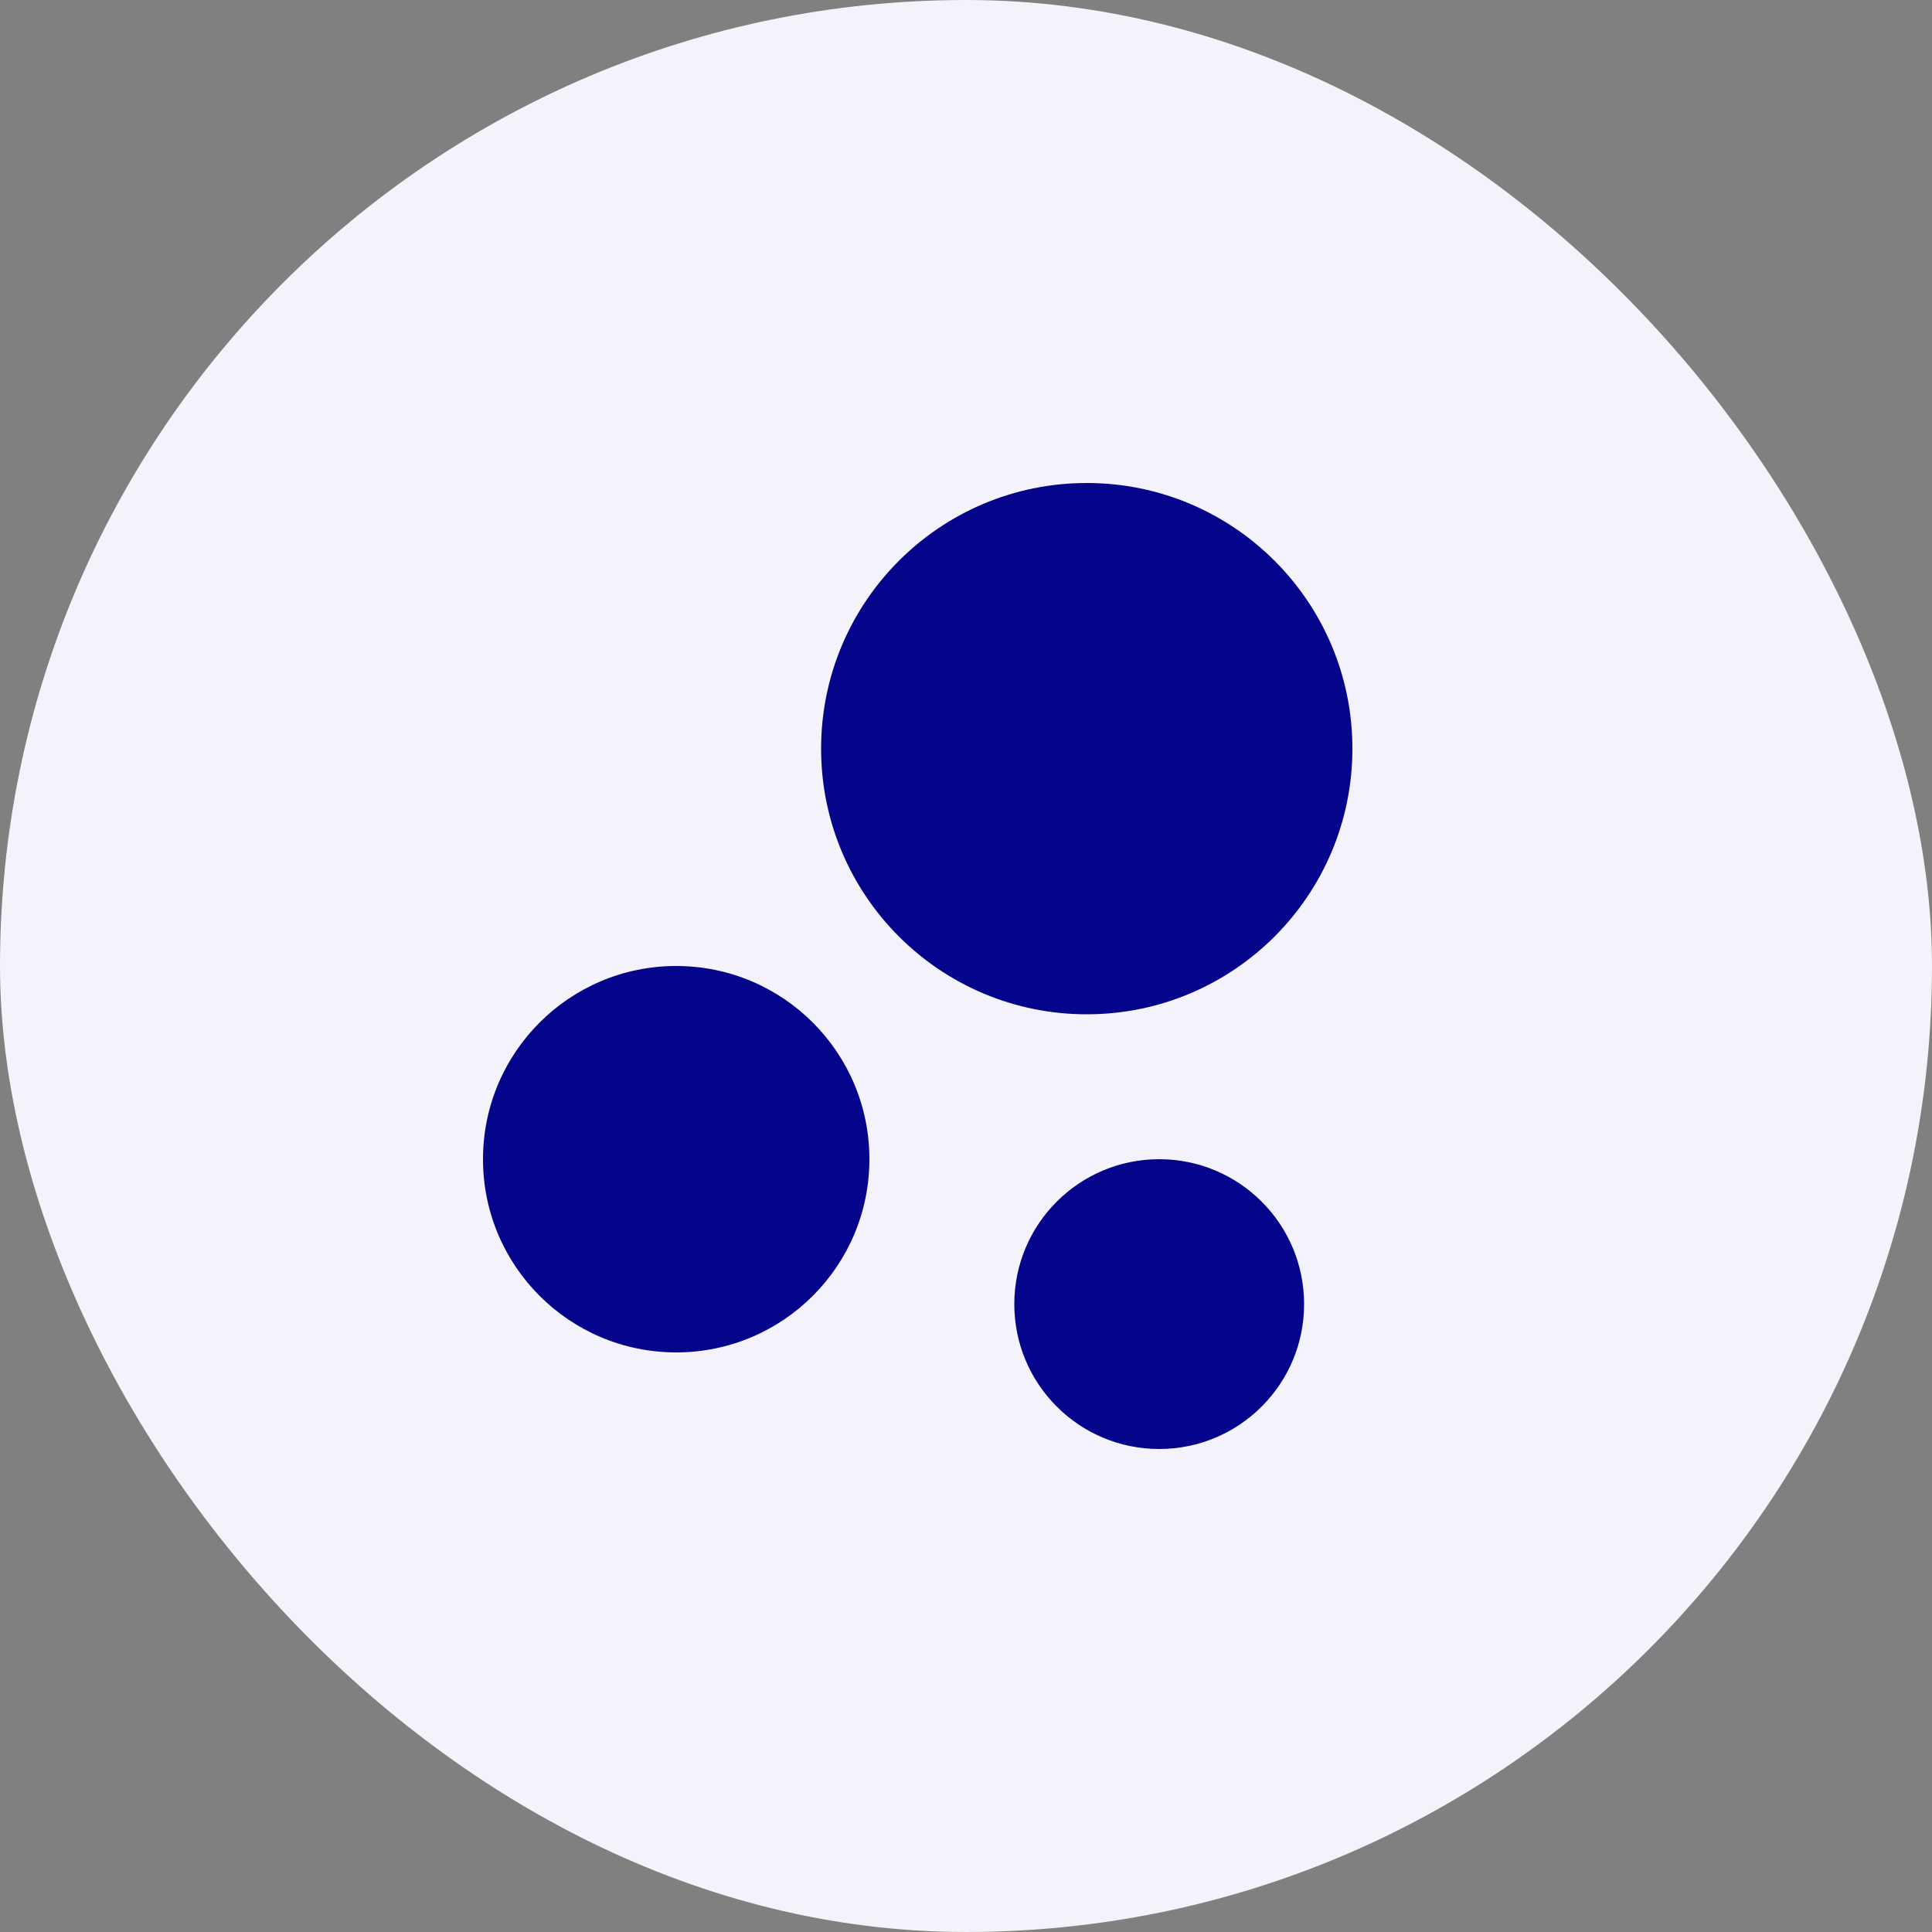 <svg width="40" height="40" viewBox="0 0 40 40" fill="none" xmlns="http://www.w3.org/2000/svg">
<rect x="0" y="0" width="40" height="40" fill="#808080" stroke="none"/>
<rect width="40" height="40" rx="20" fill="#F4F2FA"/>
<g clip-path="url(#clip0_5203_27551)">
<path d="M24 24C25.657 24 27 25.343 27 27C27 28.657 25.657 30 24 30C22.343 30 21 28.657 21 27C21 25.343 22.343 24 24 24ZM14 20C16.21 20 18 21.79 18 24C18 26.21 16.21 28 14 28C11.79 28 10 26.21 10 24C10 21.79 11.79 20 14 20ZM22.5 10C25.538 10 28 12.462 28 15.5C28 18.538 25.538 21 22.5 21C19.462 21 17 18.538 17 15.5C17 12.462 19.462 10 22.5 10Z" fill="#05058C"/>
</g>
<defs>
<clipPath id="clip0_5203_27551">
<rect width="24" height="24" fill="white" transform="translate(8 8)"/>
</clipPath>
</defs>
</svg>
